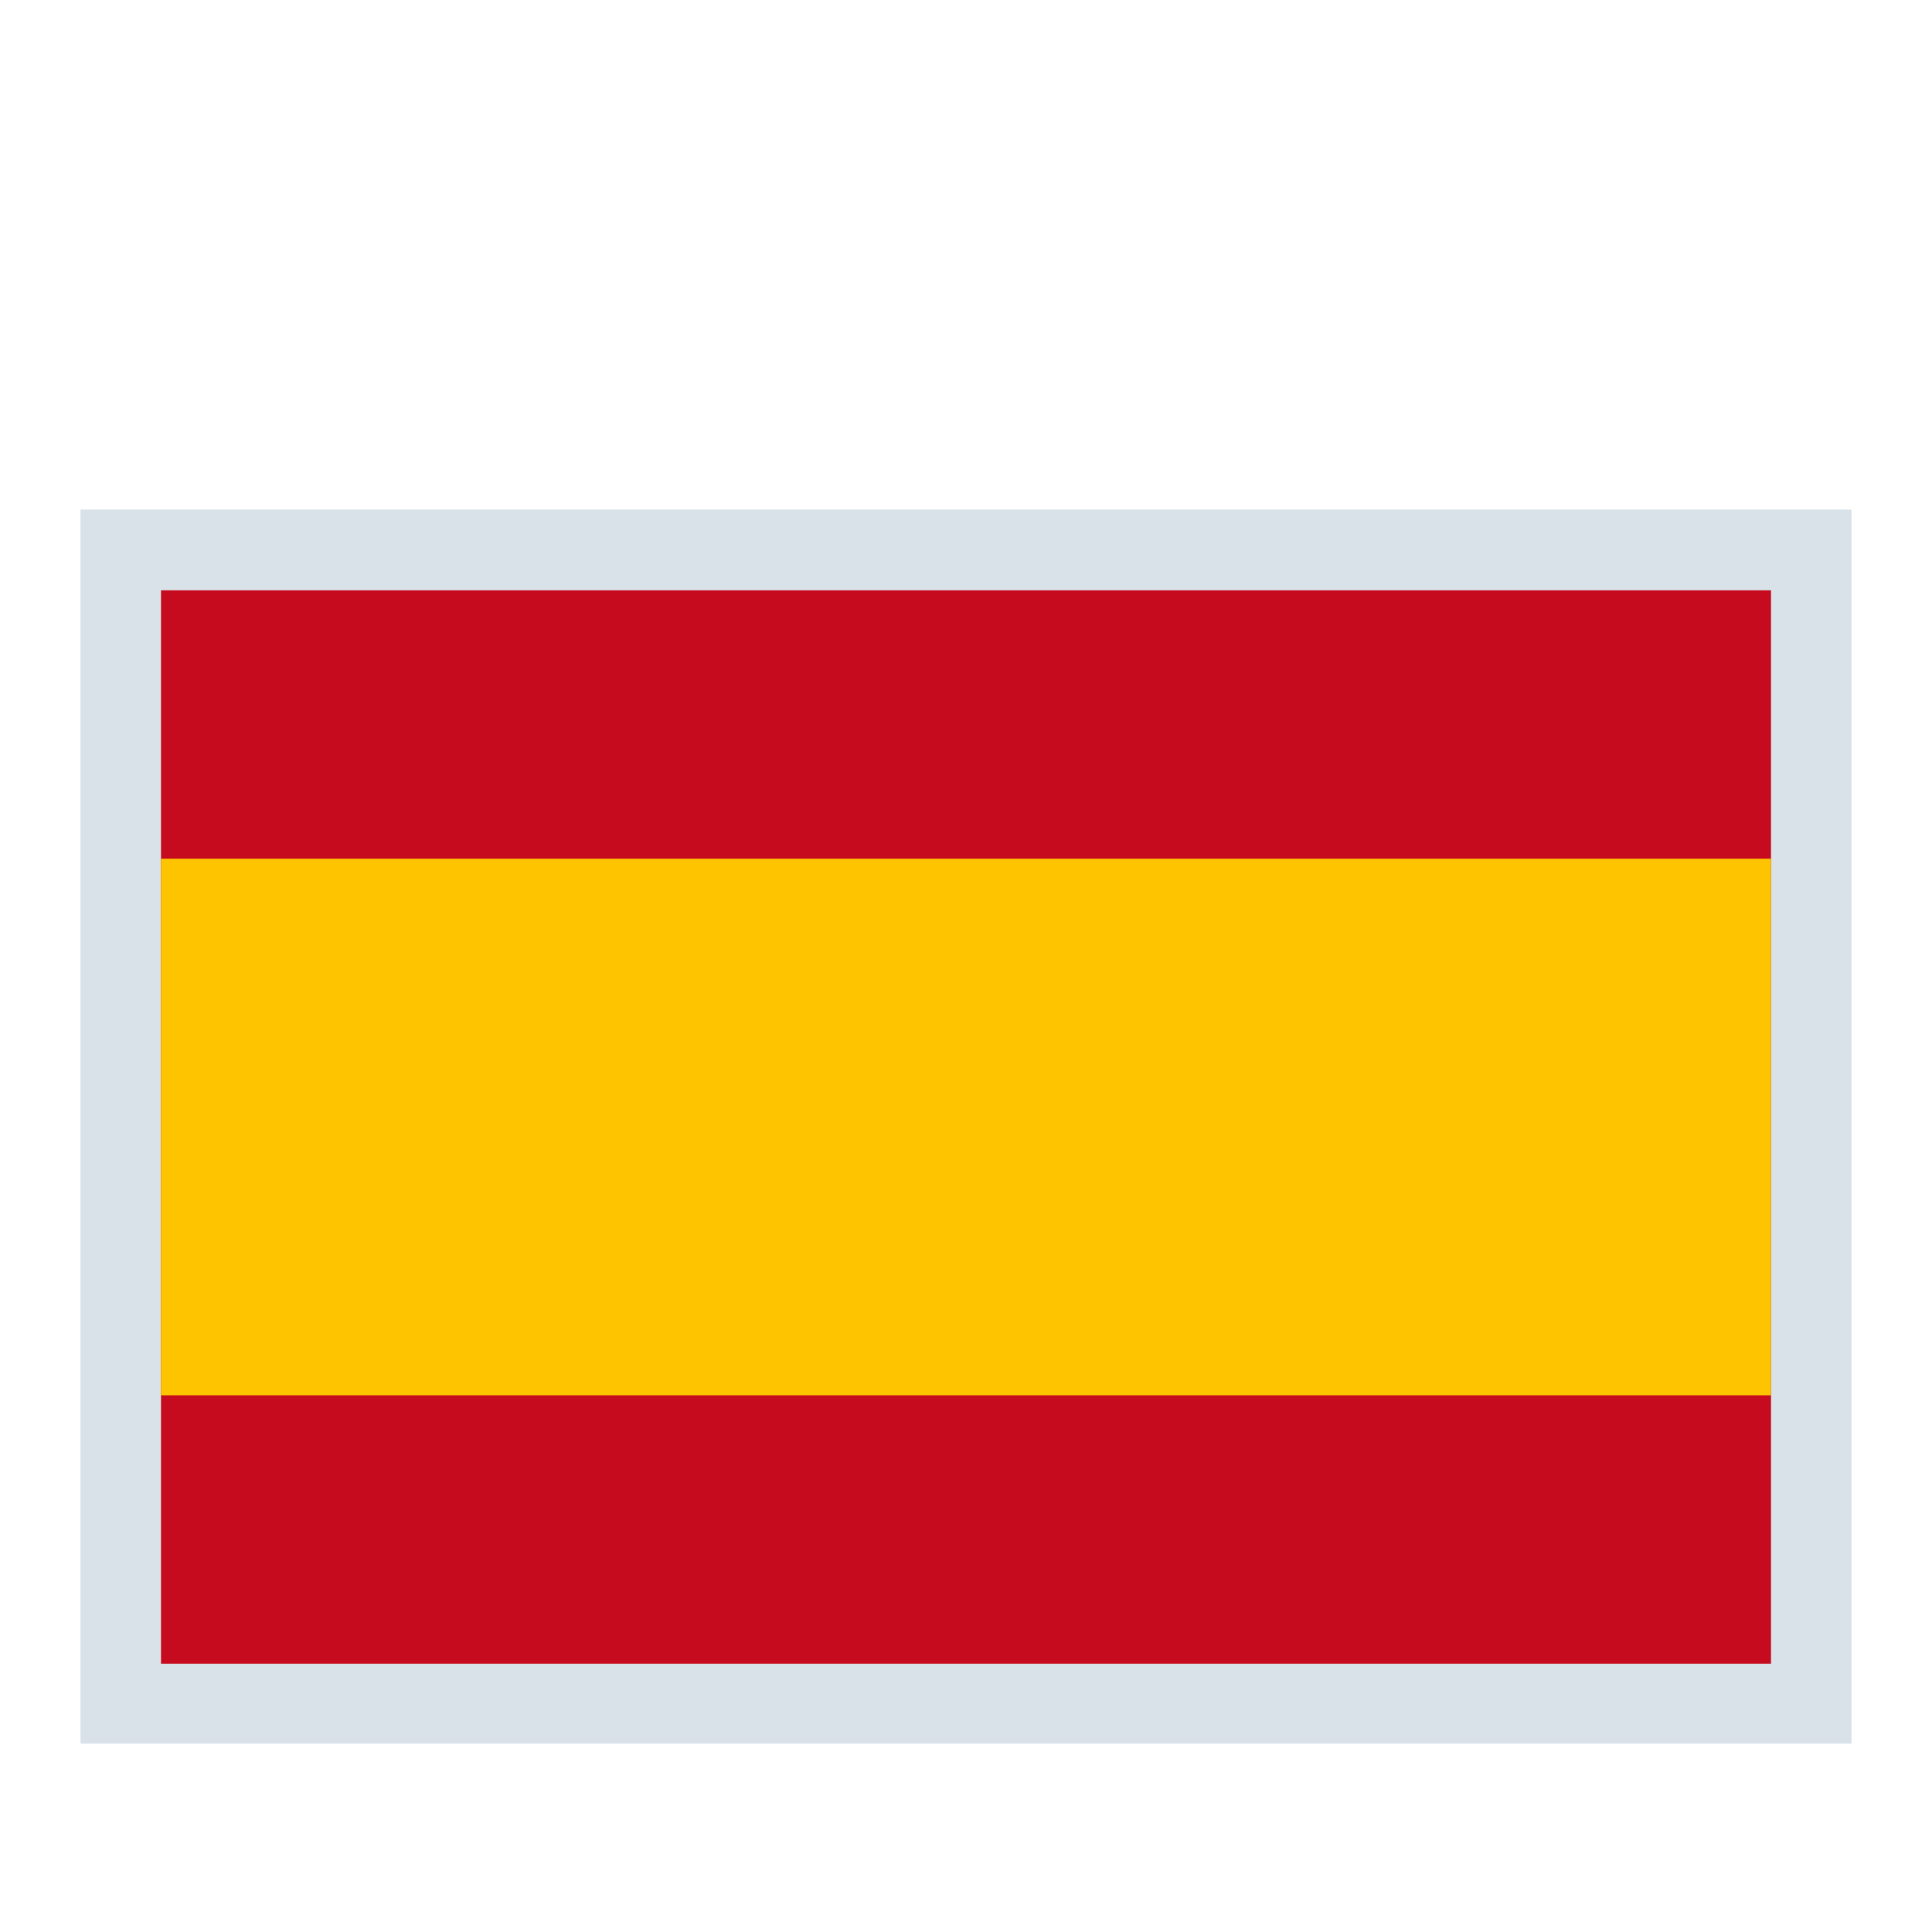 <?xml version="1.0" encoding="UTF-8" standalone="no"?><svg xmlns="http://www.w3.org/2000/svg" fill="none" height="24" style="" viewBox="0 0 24 24" width="24">
<rect fill="#D9E2E8" height="15.33" width="22" x="1" y="6.33"/>
<path clip-rule="evenodd" d="M2 7.333H22V20.667H2V7.333Z" fill="#C60B1E" fill-rule="evenodd"/>
<path clip-rule="evenodd" d="M2 10.667H22V17.333H2V10.667Z" fill="#FFC400" fill-rule="evenodd"/>
</svg>